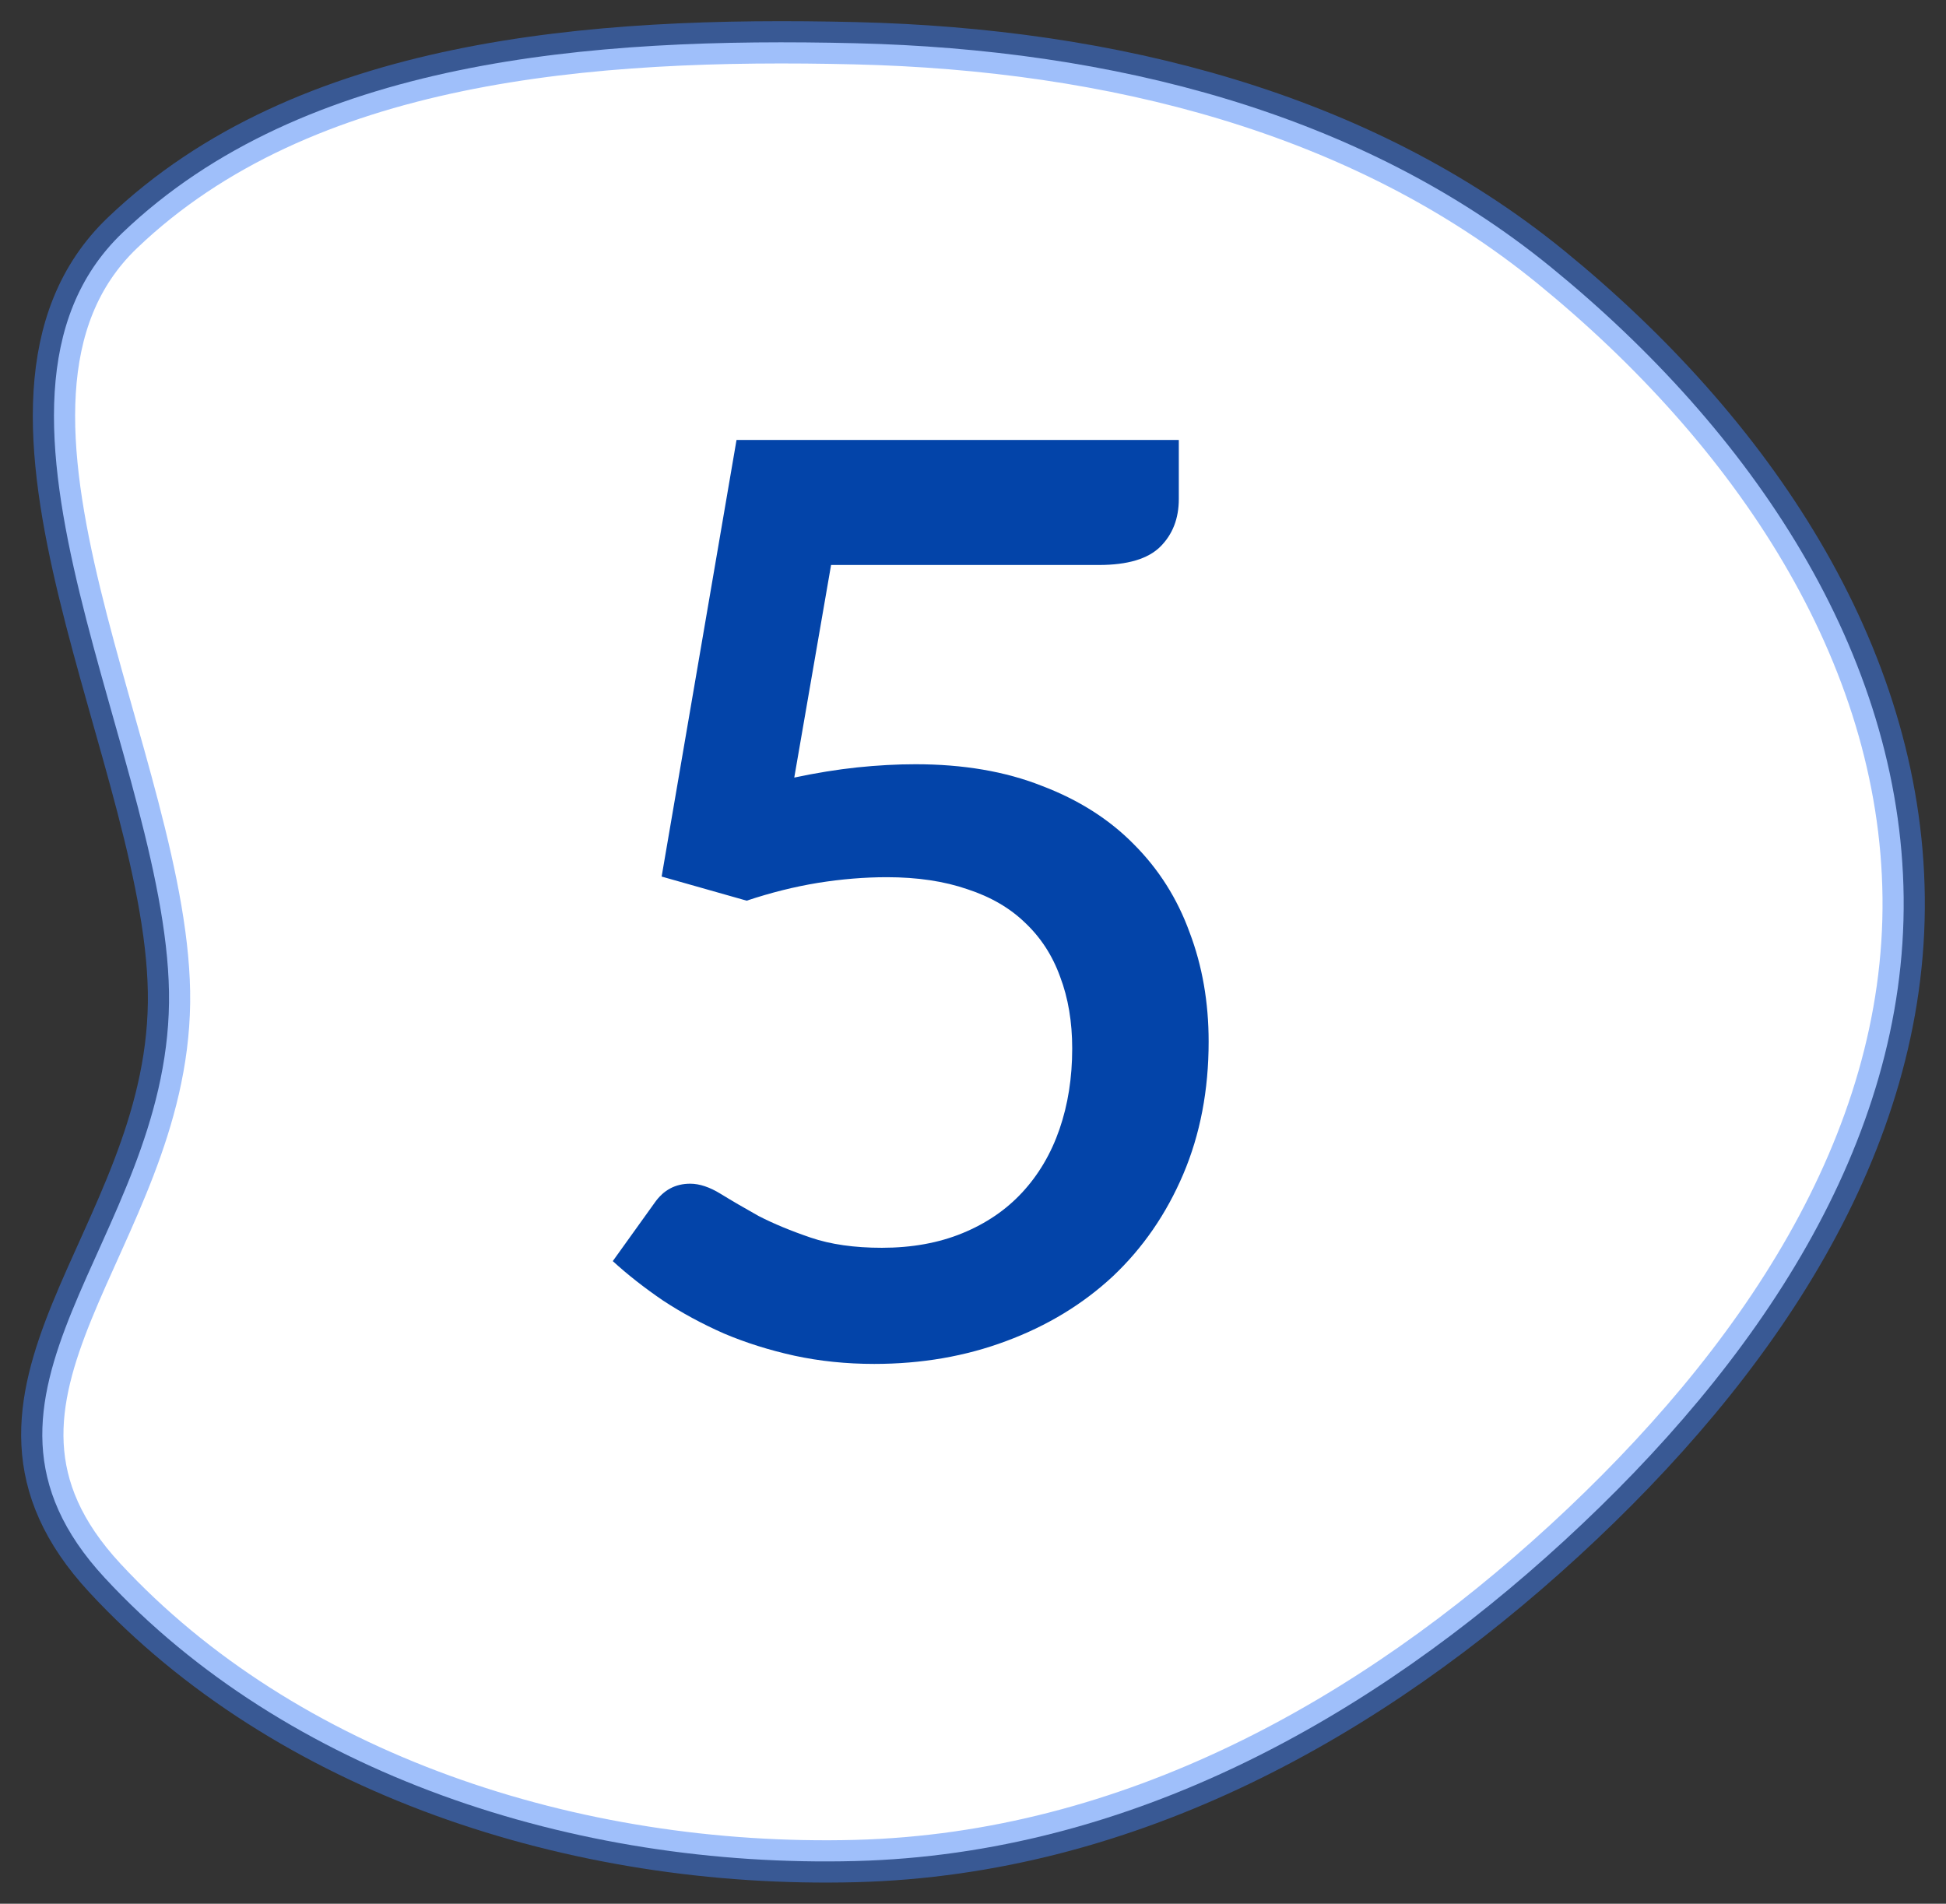 <?xml version="1.0" encoding="UTF-8"?> <svg xmlns="http://www.w3.org/2000/svg" width="46" height="45" viewBox="0 0 46 45" fill="none"><rect x="0" y="0" width="46" height="45" fill="#333333" stroke="none"/> <path fill-rule="evenodd" clip-rule="evenodd" d="M20.22 1.022C26.261 1.166 32.16 2.648 36.656 6.311C41.406 10.182 44.936 15.422 44.999 21.212C45.063 27.05 41.506 32.256 36.984 36.412C32.426 40.602 26.709 43.824 20.22 43.991C13.563 44.162 6.761 41.921 2.477 37.298C-1.548 32.954 3.921 29.378 3.995 23.705C4.068 18.134 -1.334 9.548 2.894 5.504C7.189 1.396 13.978 0.873 20.22 1.022Z" fill="white" stroke="#4180F7" stroke-opacity="0.5"></path> <path d="M18.775 18.38C19.295 18.27 19.79 18.19 20.26 18.14C20.74 18.09 21.2 18.065 21.64 18.065C22.77 18.065 23.765 18.235 24.625 18.575C25.495 18.905 26.22 19.365 26.8 19.955C27.39 20.545 27.83 21.24 28.12 22.04C28.42 22.83 28.57 23.69 28.57 24.62C28.57 25.77 28.37 26.815 27.97 27.755C27.57 28.695 27.015 29.5 26.305 30.17C25.595 30.83 24.755 31.34 23.785 31.7C22.825 32.06 21.785 32.24 20.665 32.24C20.005 32.24 19.375 32.175 18.775 32.045C18.185 31.915 17.63 31.74 17.11 31.52C16.59 31.29 16.11 31.03 15.67 30.74C15.23 30.44 14.835 30.13 14.485 29.81L15.475 28.43C15.685 28.13 15.965 27.98 16.315 27.98C16.535 27.98 16.775 28.06 17.035 28.22C17.295 28.38 17.595 28.555 17.935 28.745C18.285 28.925 18.695 29.095 19.165 29.255C19.635 29.415 20.195 29.495 20.845 29.495C21.555 29.495 22.19 29.38 22.75 29.15C23.31 28.92 23.78 28.6 24.16 28.19C24.55 27.77 24.845 27.27 25.045 26.69C25.245 26.11 25.345 25.475 25.345 24.785C25.345 24.155 25.25 23.59 25.06 23.09C24.88 22.59 24.605 22.165 24.235 21.815C23.875 21.465 23.42 21.2 22.87 21.02C22.32 20.83 21.685 20.735 20.965 20.735C20.435 20.735 19.89 20.78 19.33 20.87C18.78 20.96 18.22 21.1 17.65 21.29L15.64 20.72L17.41 10.4H27.865V11.795C27.865 12.255 27.72 12.63 27.43 12.92C27.14 13.21 26.655 13.355 25.975 13.355H19.645L18.775 18.38Z" fill="#0344A9"></path> </svg> 